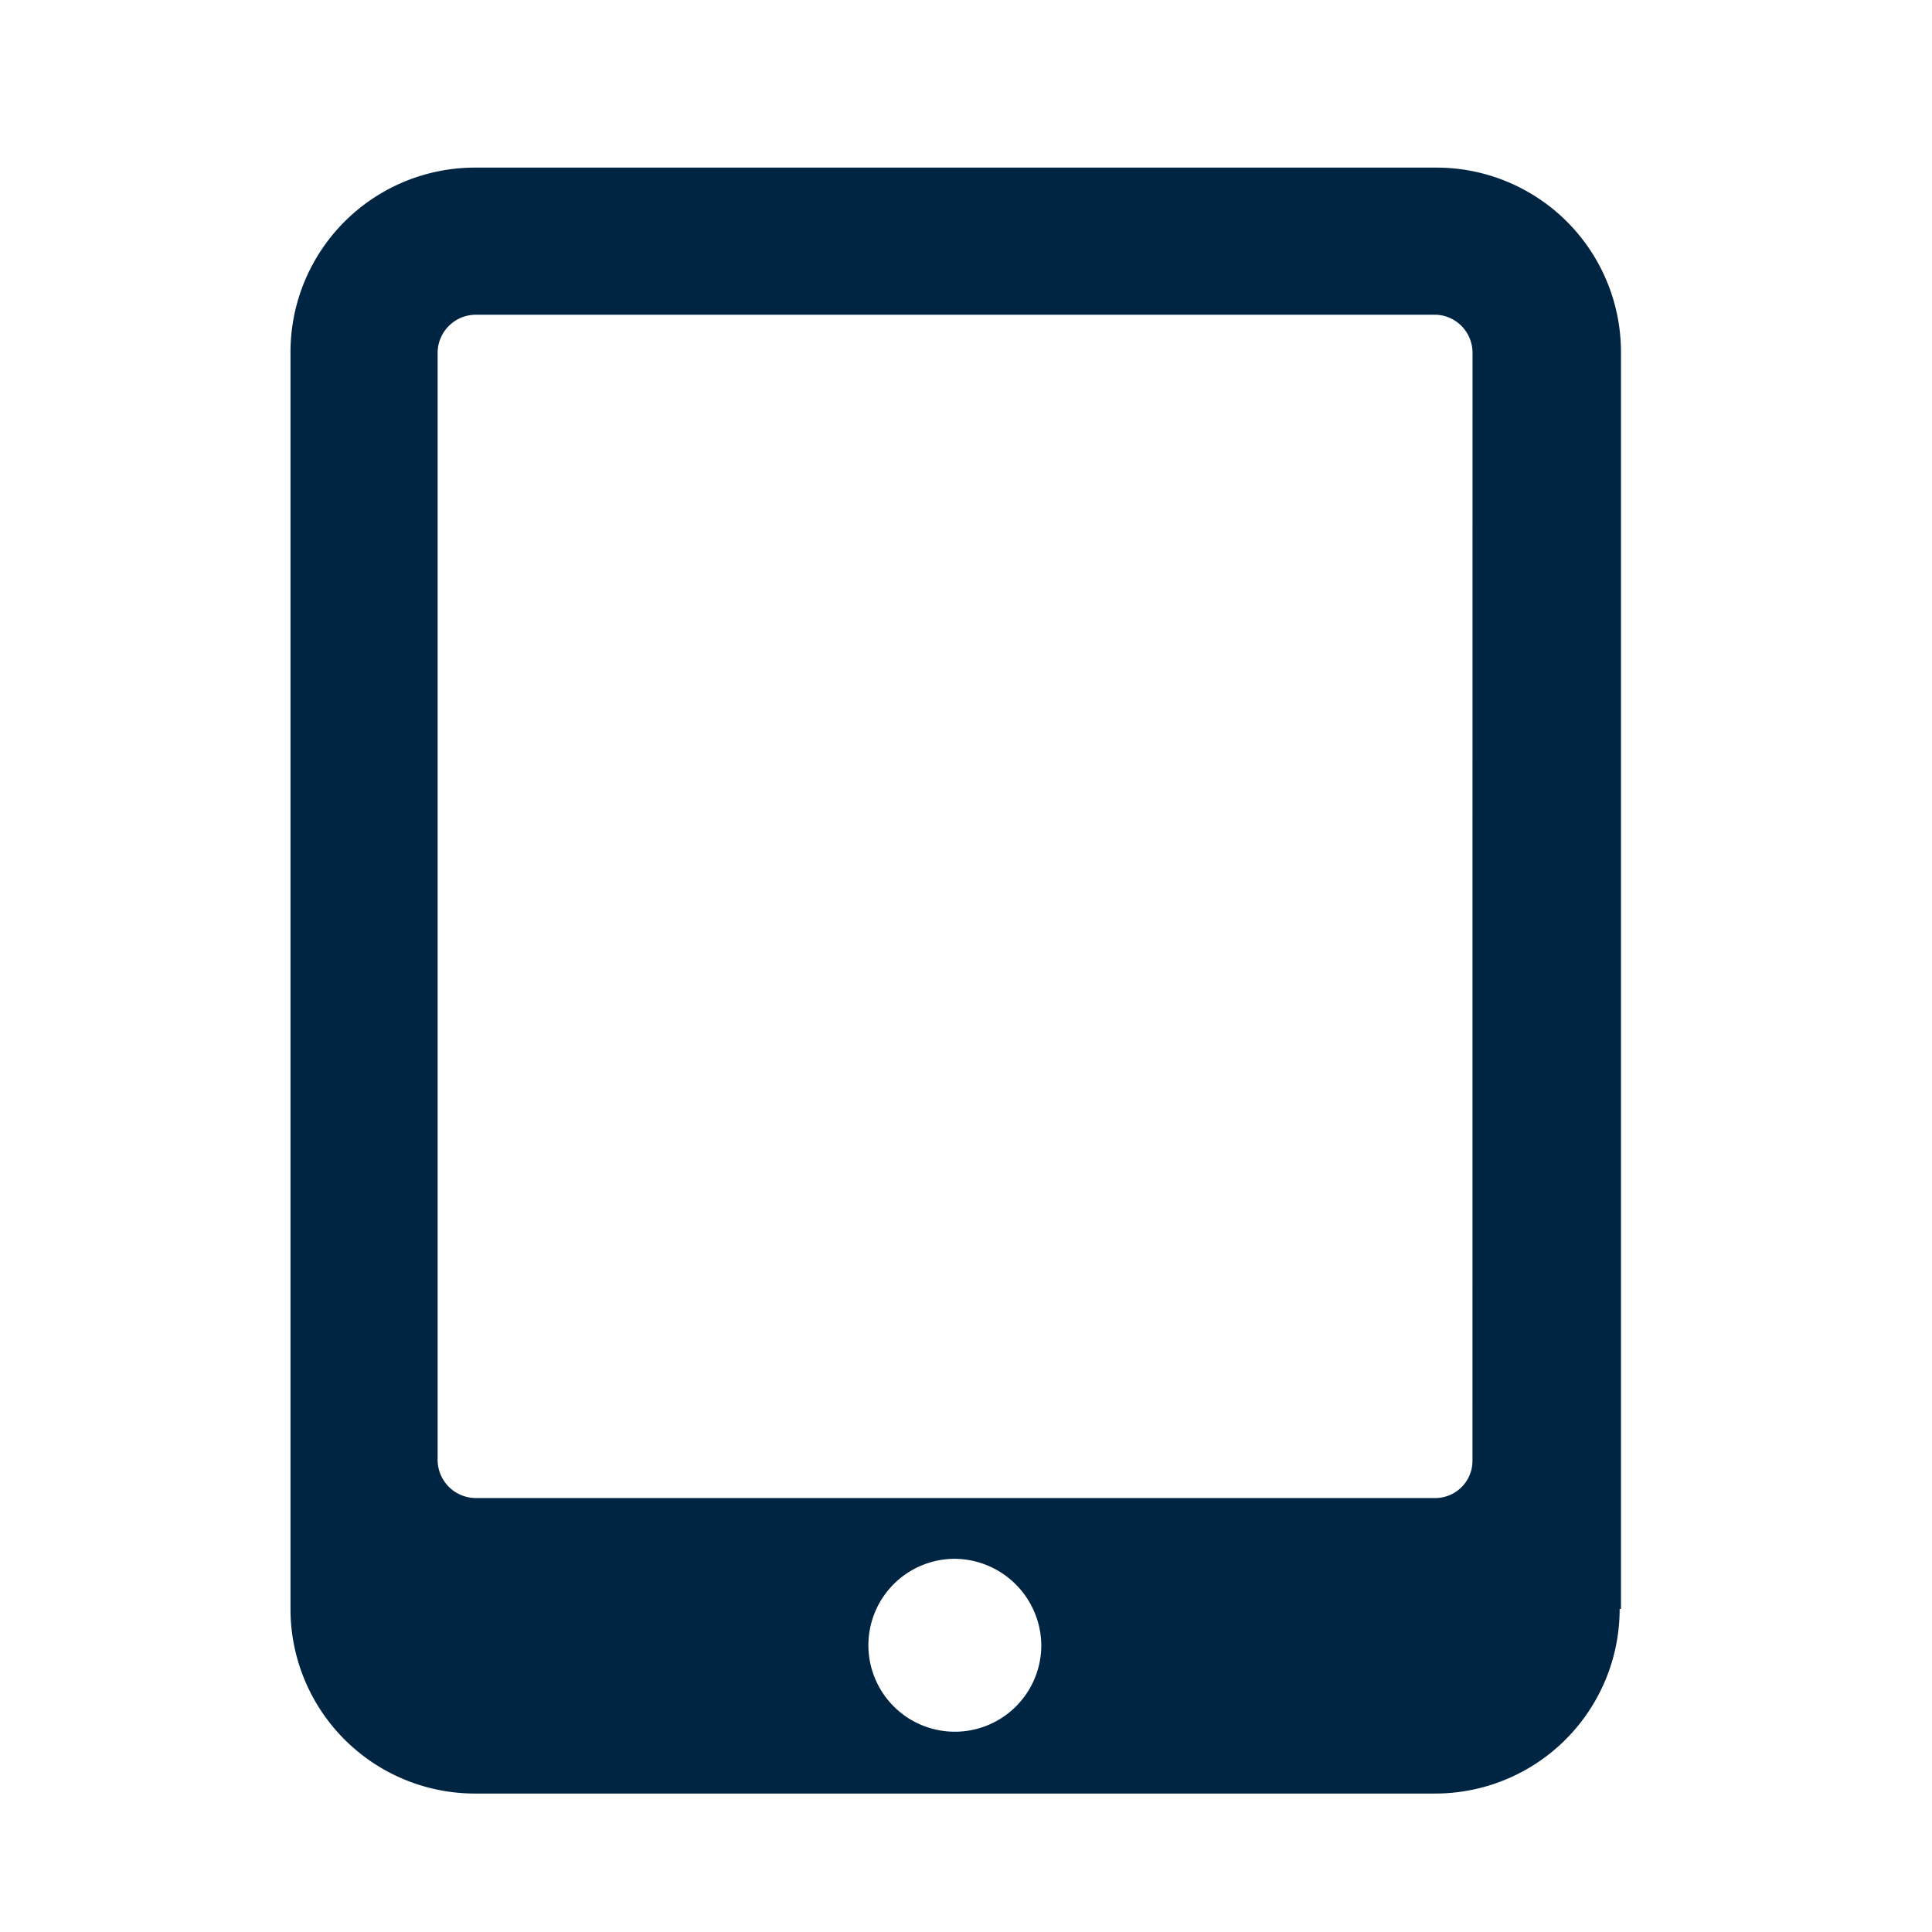 <?xml version="1.0" encoding="utf-8"?>
<svg id="tablet" xmlns="http://www.w3.org/2000/svg" width="34.996" height="34.996" viewBox="0 0 34.996 34.996">
  <rect id="_x3C_Cesta_x3E_" width="34.996" height="34.996" transform="translate(0 0)" fill="none"/>
  <path id="tablet-2" data-name="tablet" d="M47.576,38.109a3.342,3.342,0,0,1-3.343,3.343H26.843A3.342,3.342,0,0,1,23.5,38.109V15.343A3.342,3.342,0,0,1,26.843,12H44.256A3.342,3.342,0,0,1,47.6,15.343V38.109ZM44.911,15.343a.69.69,0,0,0-.654-.678H26.843a.694.694,0,0,0-.678.678V35.421a.694.694,0,0,0,.678.678H44.256a.674.674,0,0,0,.654-.678ZM35.538,37.2A1.566,1.566,0,1,0,37.1,38.764,1.581,1.581,0,0,0,35.538,37.2" transform="translate(-18.238 -8.964)" fill="#002543"/>
</svg>
